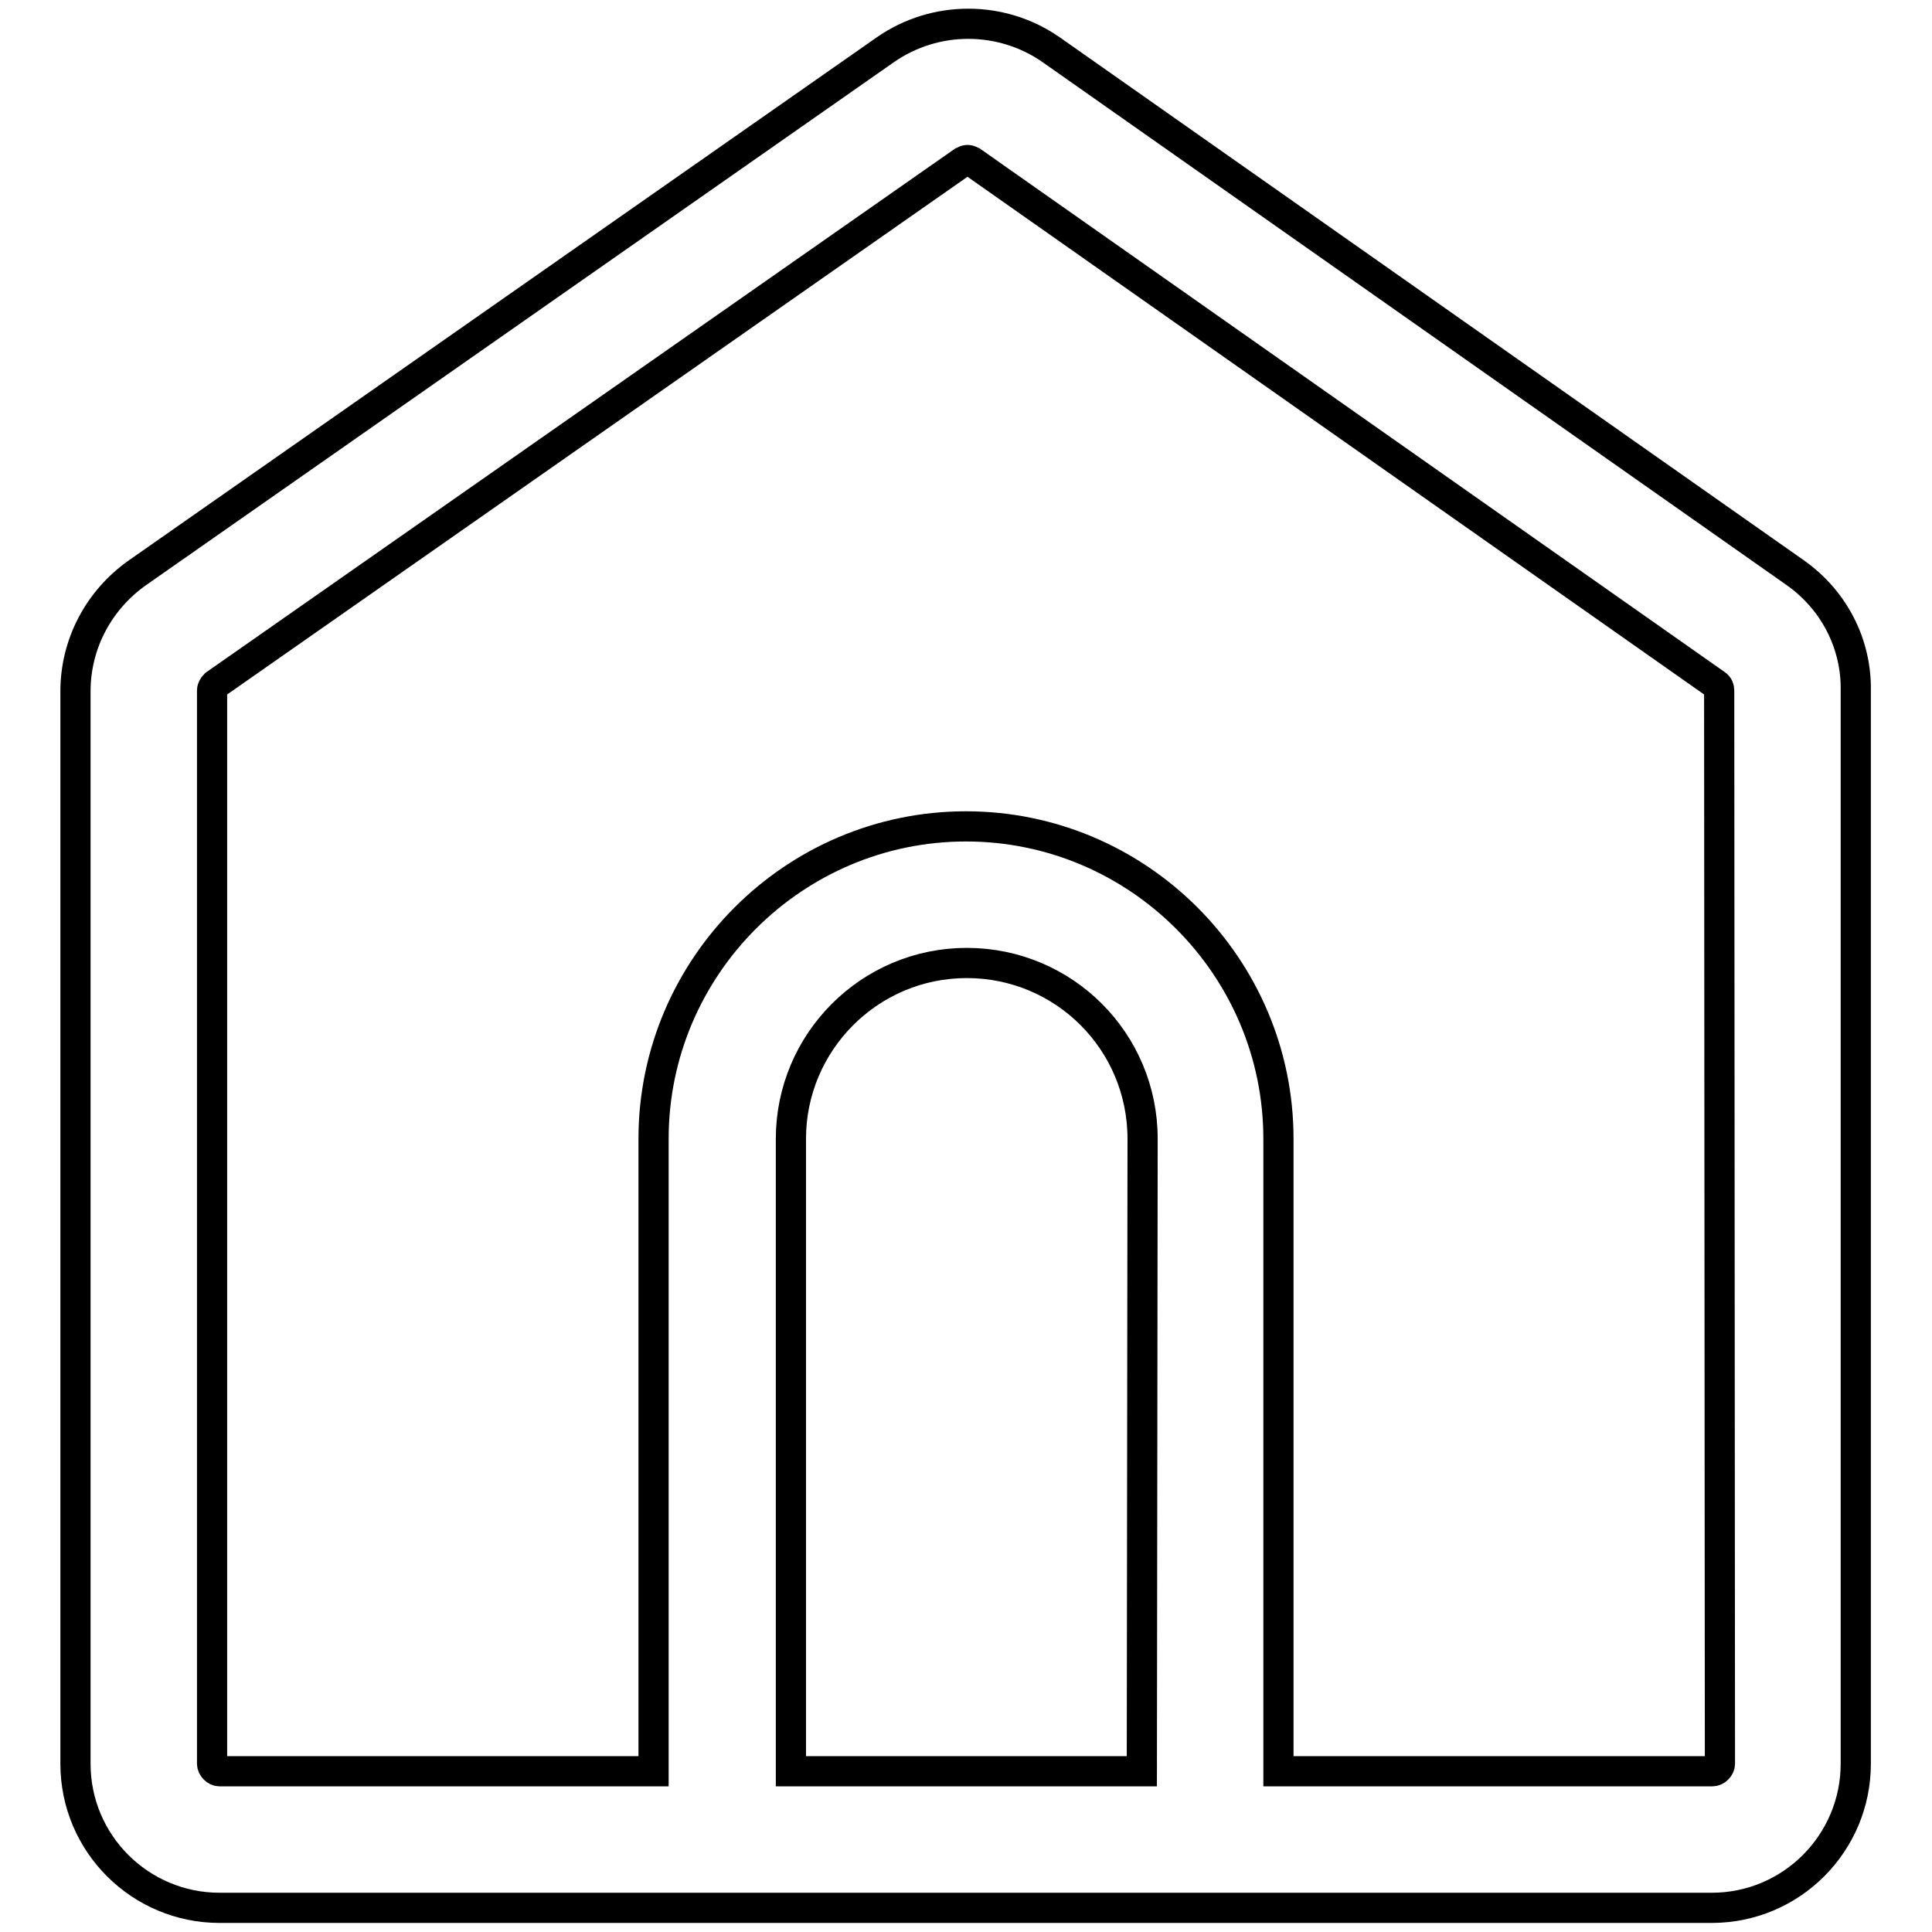<?xml version="1.0" encoding="utf-8"?>
<!-- Svg Vector Icons : http://www.onlinewebfonts.com/icon -->
<!DOCTYPE svg PUBLIC "-//W3C//DTD SVG 1.1//EN" "http://www.w3.org/Graphics/SVG/1.1/DTD/svg11.dtd">
<svg version="1.1" xmlns="http://www.w3.org/2000/svg" xmlns:xlink="http://www.w3.org/1999/xlink" x="0px" y="0px" viewBox="0 0 256 256" enable-background="new 0 0 256 256" xml:space="preserve">
<g> <path stroke-width="4" fill-opacity="0" stroke="#000000"  d="M237.9,75.9L139.3,6.6c-6.6-4.6-15.4-4.6-22,0L18.2,75.9c-5.1,3.6-8.2,9.4-8.2,15.7v142.1 c0,10.6,8.6,19.1,19.1,19.1h57.4v0h82.8v0h57.5c10.6,0,19.1-8.6,19.1-19.1V91.5C246,85.3,243,79.5,237.9,75.9z M151.3,234.7h-46.5 v-83.8c0-12.8,10.4-23.3,23.3-23.3s23.3,10.4,23.3,23.3L151.3,234.7L151.3,234.7z M227.9,233.7c0,0.5-0.5,1-1,1h-57.5v-83.8 c0-22.8-18.6-41.4-41.4-41.4c-22.8,0-41.4,18.6-41.4,41.4v83.8H29.1c-0.5,0-1-0.5-1-1V91.5c0-0.3,0.2-0.6,0.4-0.8l99.1-69.3 c0.2-0.1,0.4-0.2,0.6-0.2s0.4,0.1,0.6,0.2l98.6,69.3c0.3,0.2,0.4,0.5,0.4,0.8L227.9,233.7L227.9,233.7z"/></g>
</svg>